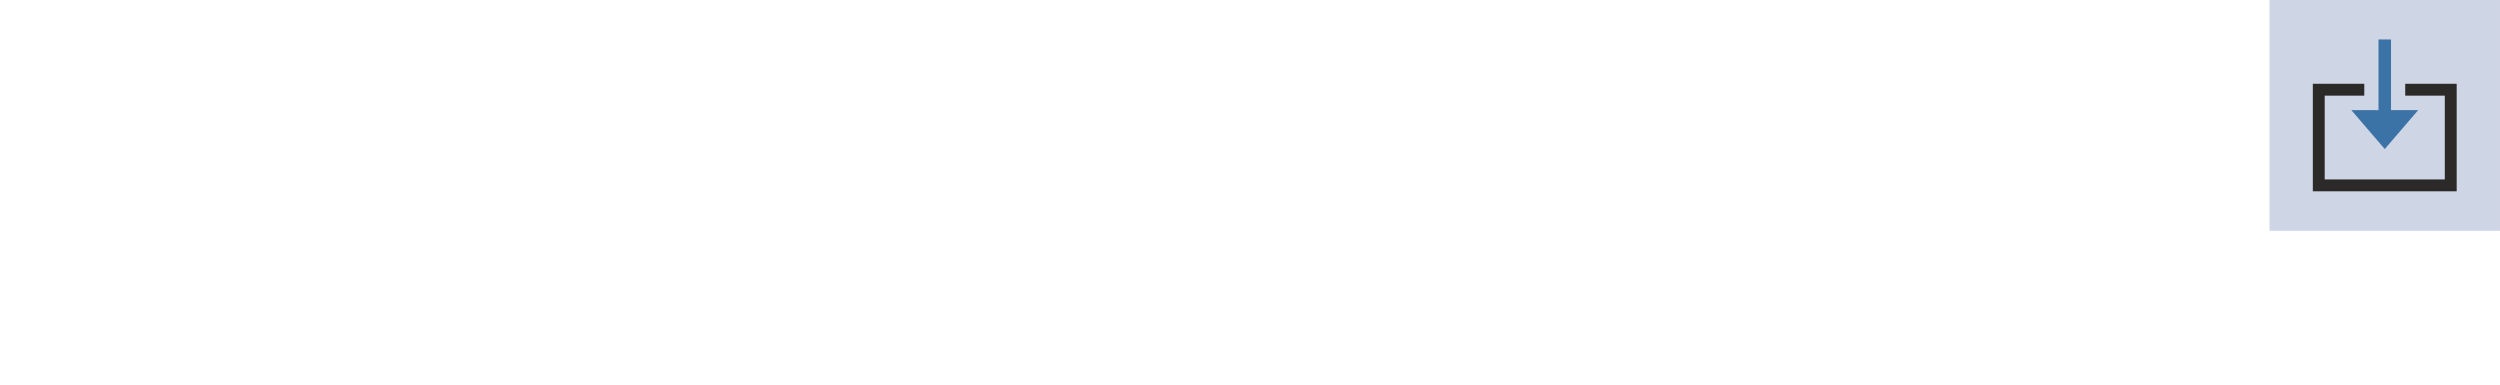 <?xml version="1.0" encoding="UTF-8"?>
<!DOCTYPE svg PUBLIC "-//W3C//DTD SVG 1.1//EN" "http://www.w3.org/Graphics/SVG/1.1/DTD/svg11.dtd">
<!-- Creator: Corel DESIGNER 2020 (64-Bit) -->
<svg xmlns="http://www.w3.org/2000/svg" xml:space="preserve" width="65mm" height="10mm" version="1.1" style="shape-rendering:geometricPrecision; text-rendering:geometricPrecision; image-rendering:optimizeQuality; fill-rule:evenodd; clip-rule:evenodd"
viewBox="0 0 1748.56 269.01"
 xmlns:xlink="http://www.w3.org/1999/xlink"
 xmlns:xodm="http://www.corel.com/coreldraw/odm/2003">
 <defs>
  <style type="text/css">
   <![CDATA[
    .fil0 {fill:none}
    .fil3 {fill:#3B73A6}
    .fil1 {fill:#CED5E5}
    .fil2 {fill:#2B2A29;fill-rule:nonzero}
   ]]>
  </style>
 </defs>
 <g id="Ebene_x0020_1">
  <rect class="fil0" x="0" y="-0" width="1748.56" height="269.01"/>
  <g id="_1657961354896">
   <rect class="fil1" x="1587.35" y="-0" width="161.2" height="161.41"/>
   <g>
    <polygon class="fil2" points="1621.8,58.6 1653.63,58.6 1653.63,66.9 1625.95,66.9 1625.95,125.5 1709.96,125.5 1709.96,66.9 1682.28,66.9 1682.28,58.6 1718.26,58.6 1718.26,133.8 1617.65,133.8 1617.65,58.6 "/>
    <polygon class="fil3" points="1644.6,77.05 1663.59,77.05 1663.59,27.61 1672.33,27.61 1672.33,77.05 1691.32,77.05 1667.96,104.23 "/>
   </g>
  </g>
 </g>
</svg>
